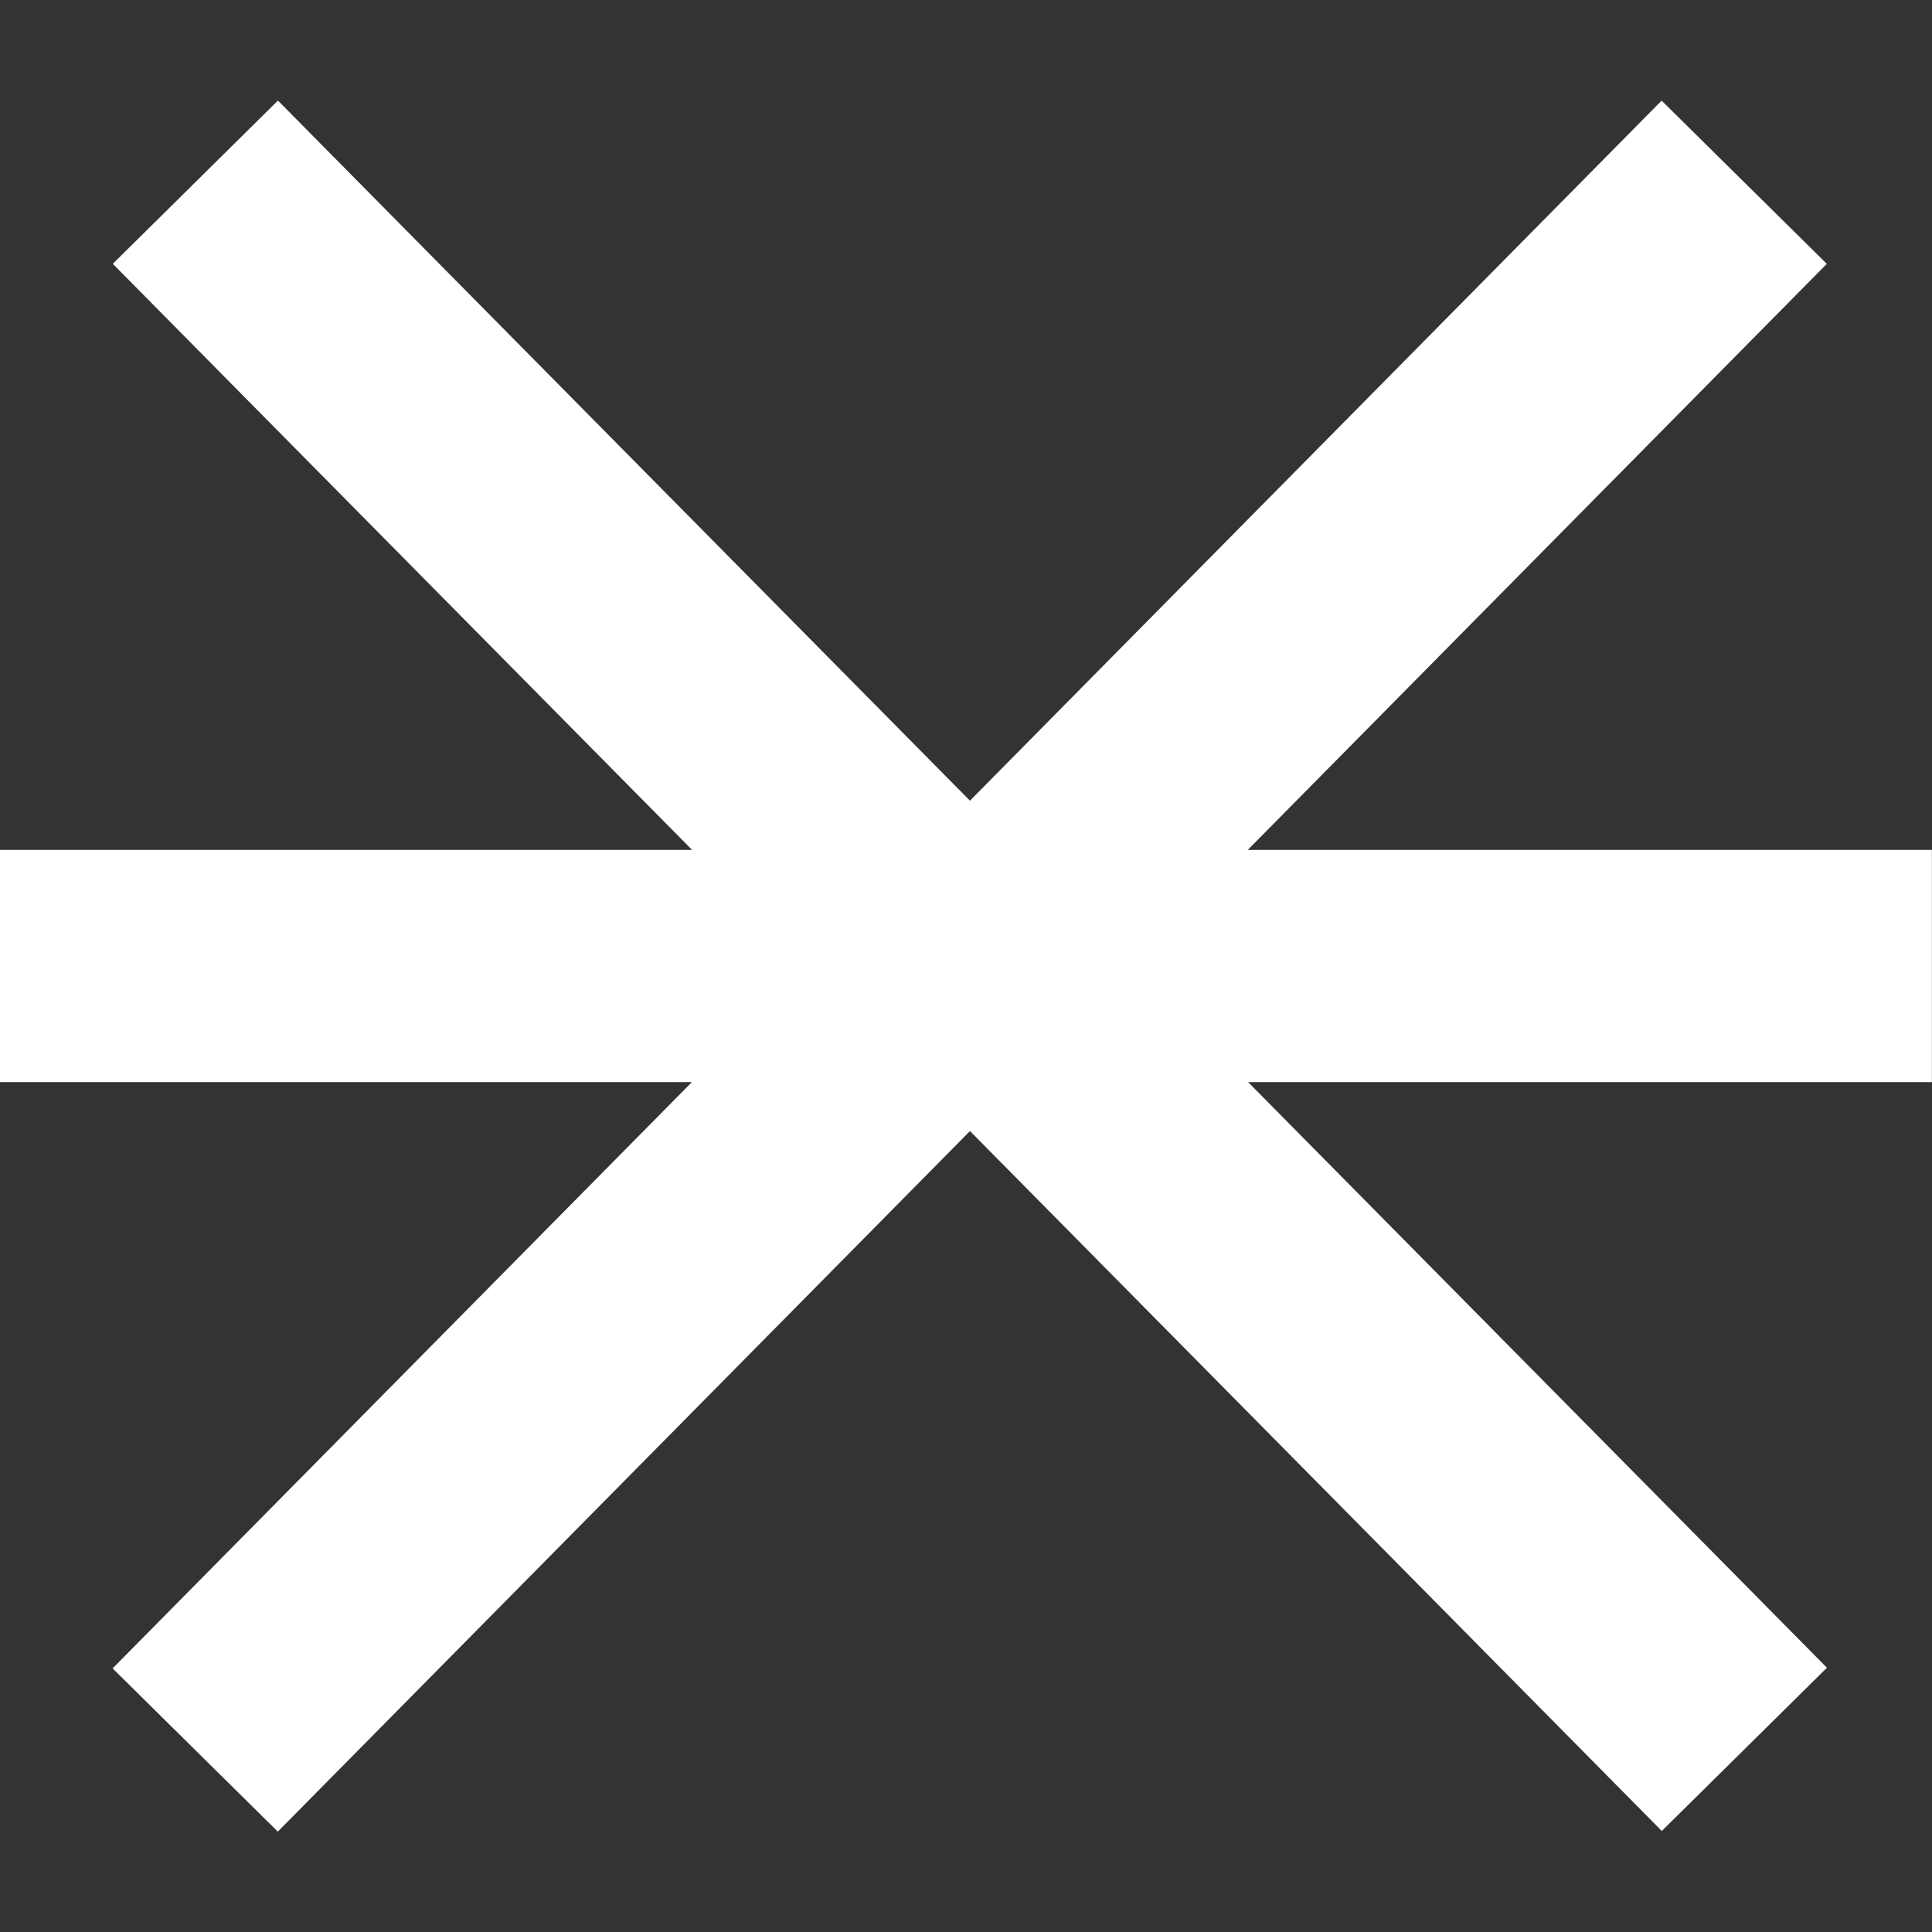 <svg xmlns="http://www.w3.org/2000/svg" xmlns:xlink="http://www.w3.org/1999/xlink" width="1000" zoomAndPan="magnify" viewBox="0 0 750 750" height="1000" preserveAspectRatio="xMidYMid meet" version="1.0"><rect x="0" y="0" width="750" height="750" fill="#333333" stroke="none"/><path stroke-linecap="butt" transform="matrix(7.512, 0, 0, 7.512, 0, 329.929)" fill="none" stroke-linejoin="miter" d="M -0 6 L 99.835 6 " stroke="#ffffff" stroke-width="12" stroke-opacity="1" stroke-miterlimit="4"/><path stroke-linecap="butt" transform="matrix(5.281, 5.343, -5.343, 5.281, 107.902, 39.039)" fill="none" stroke-linejoin="miter" d="M 0 6 L 113.864 6 " stroke="#ffffff" stroke-width="12" stroke-opacity="1" stroke-miterlimit="4"/><path stroke-linecap="butt" transform="matrix(-5.28, 5.344, -5.344, -5.28, 709.164, 102.423)" fill="none" stroke-linejoin="miter" d="M -0 6 L 113.886 6 " stroke="#ffffff" stroke-width="12" stroke-opacity="1" stroke-miterlimit="4"/></svg>
